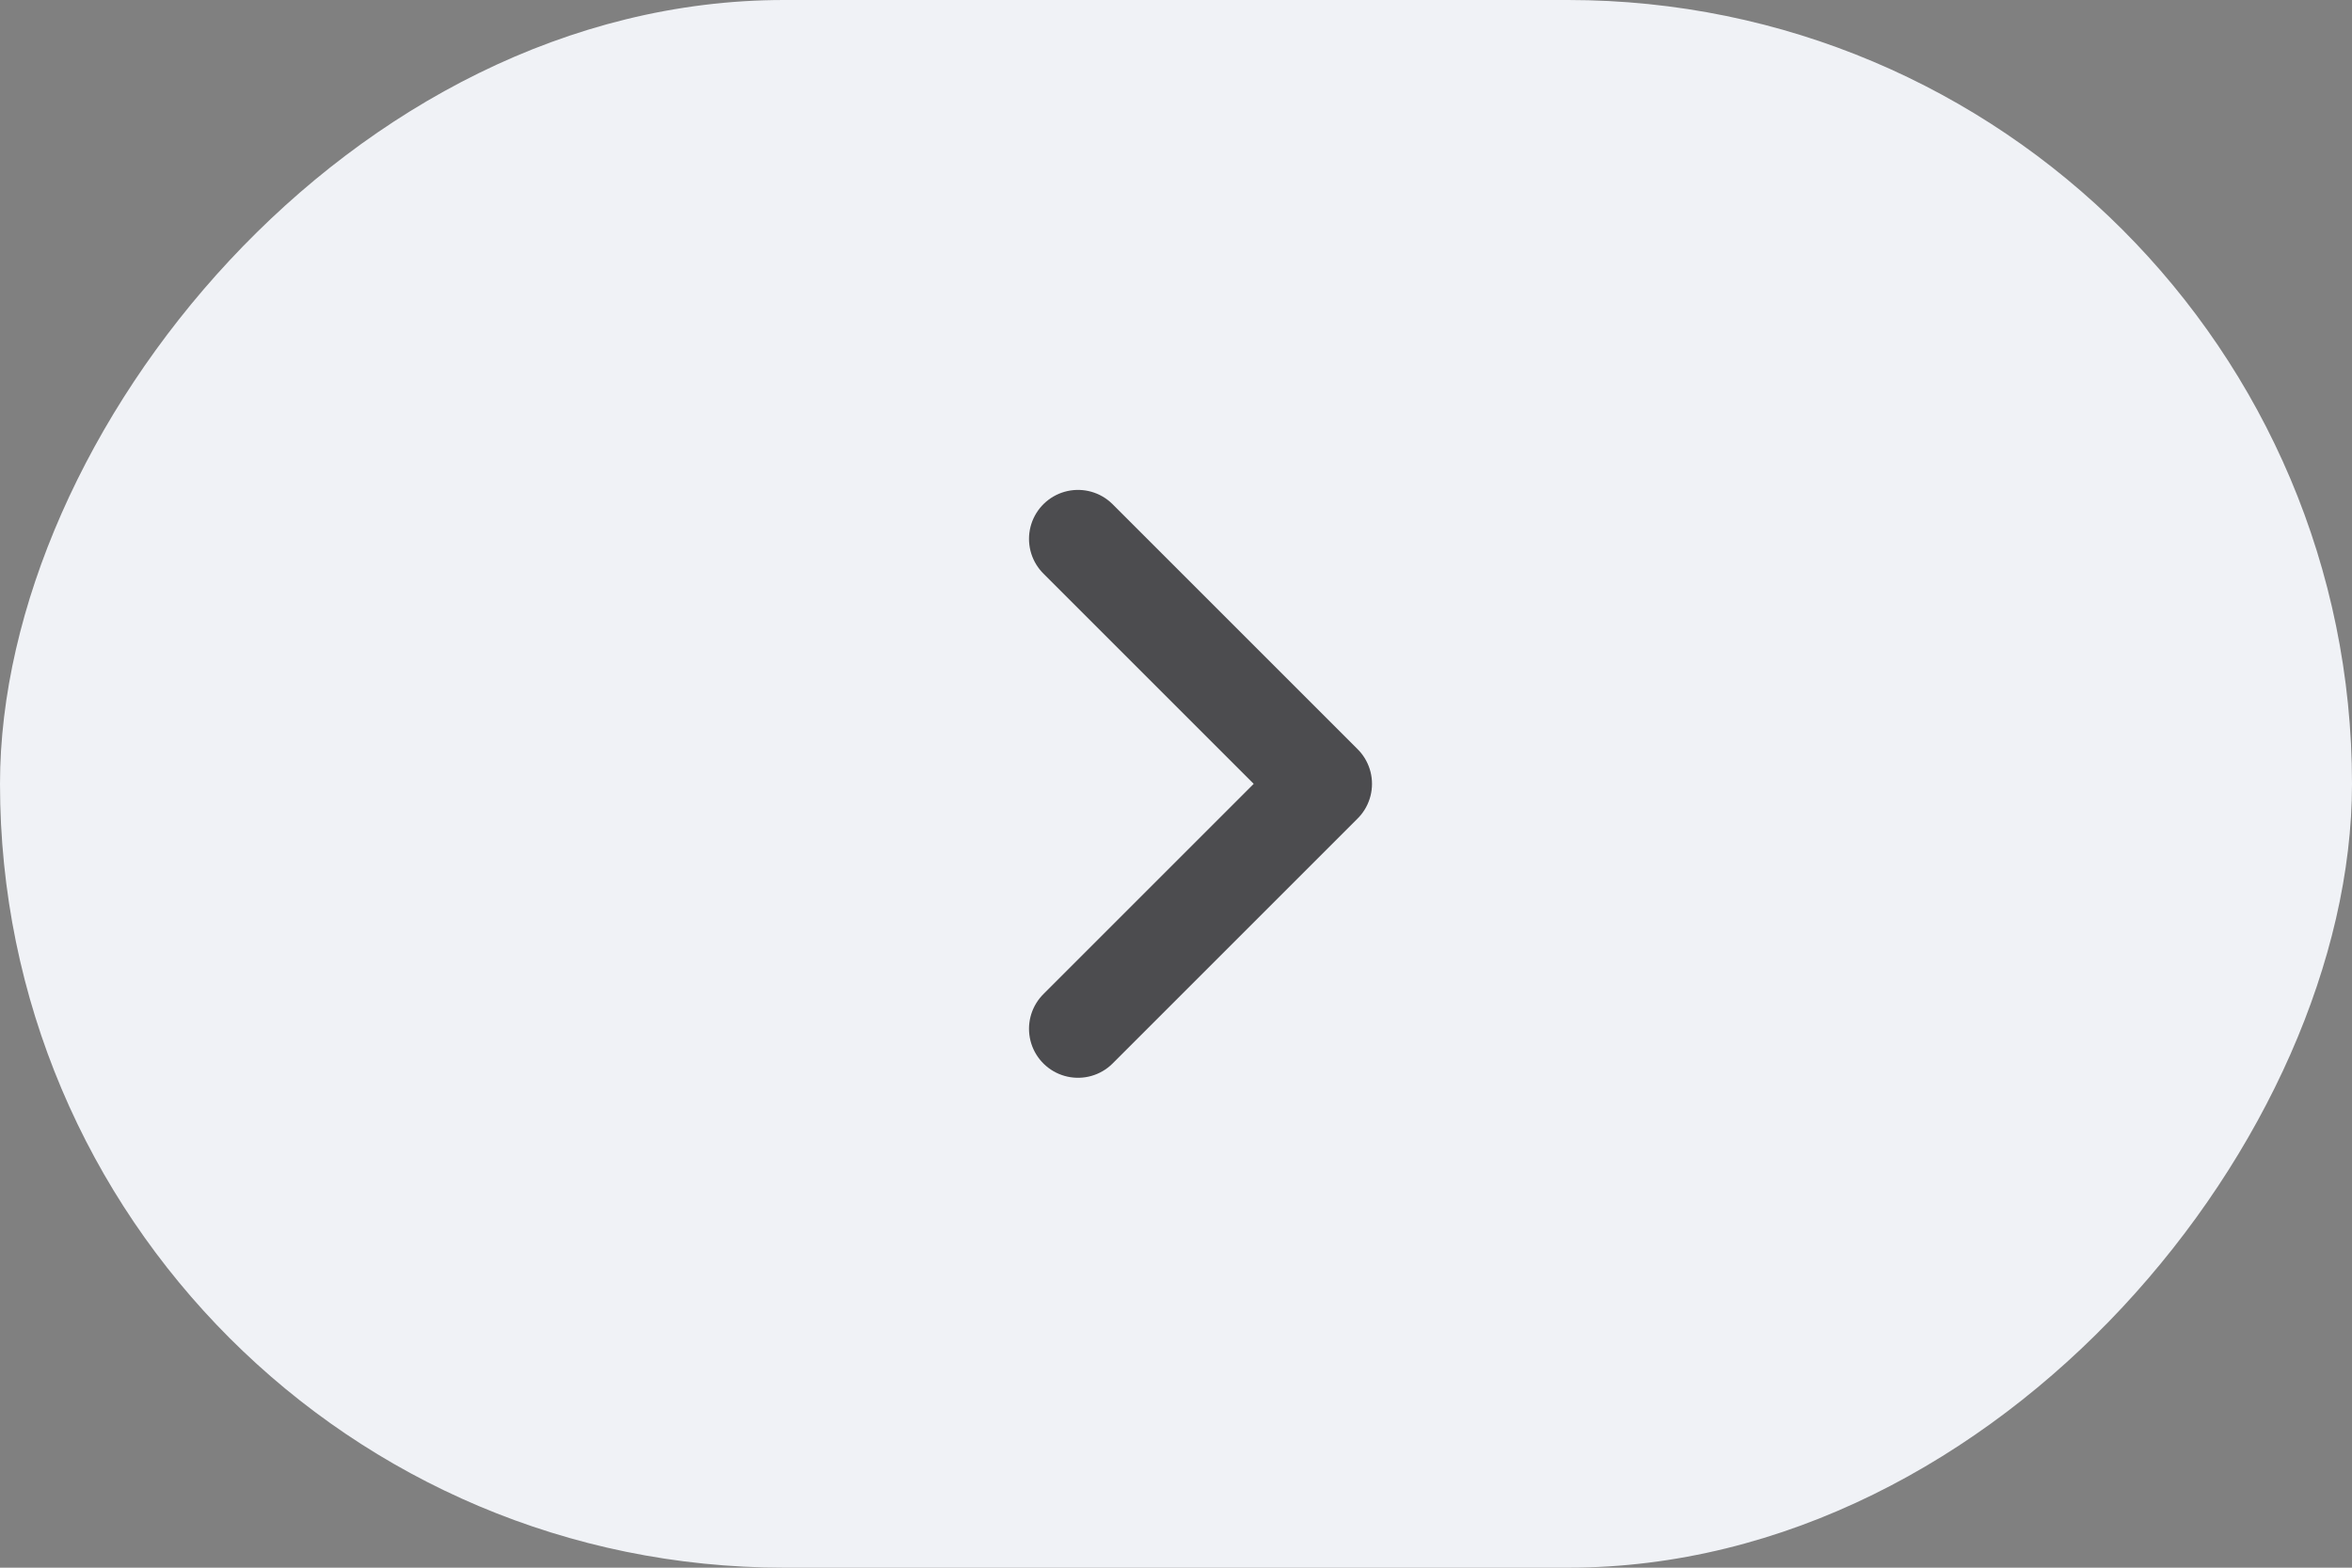 <?xml version="1.0" encoding="UTF-8"?> <svg xmlns="http://www.w3.org/2000/svg" width="48" height="32" viewBox="0 0 48 32" fill="none"><rect x="0" y="0" width="48" height="32" fill="#808080" stroke="none"/><rect width="48" height="32" rx="16" transform="matrix(-1 0 0 1 48 0)" fill="#F0F2F6"></rect><path d="M22 21L27 16L22 11" stroke="#4C4C4F" stroke-width="2" stroke-linecap="round" stroke-linejoin="round"></path></svg> 